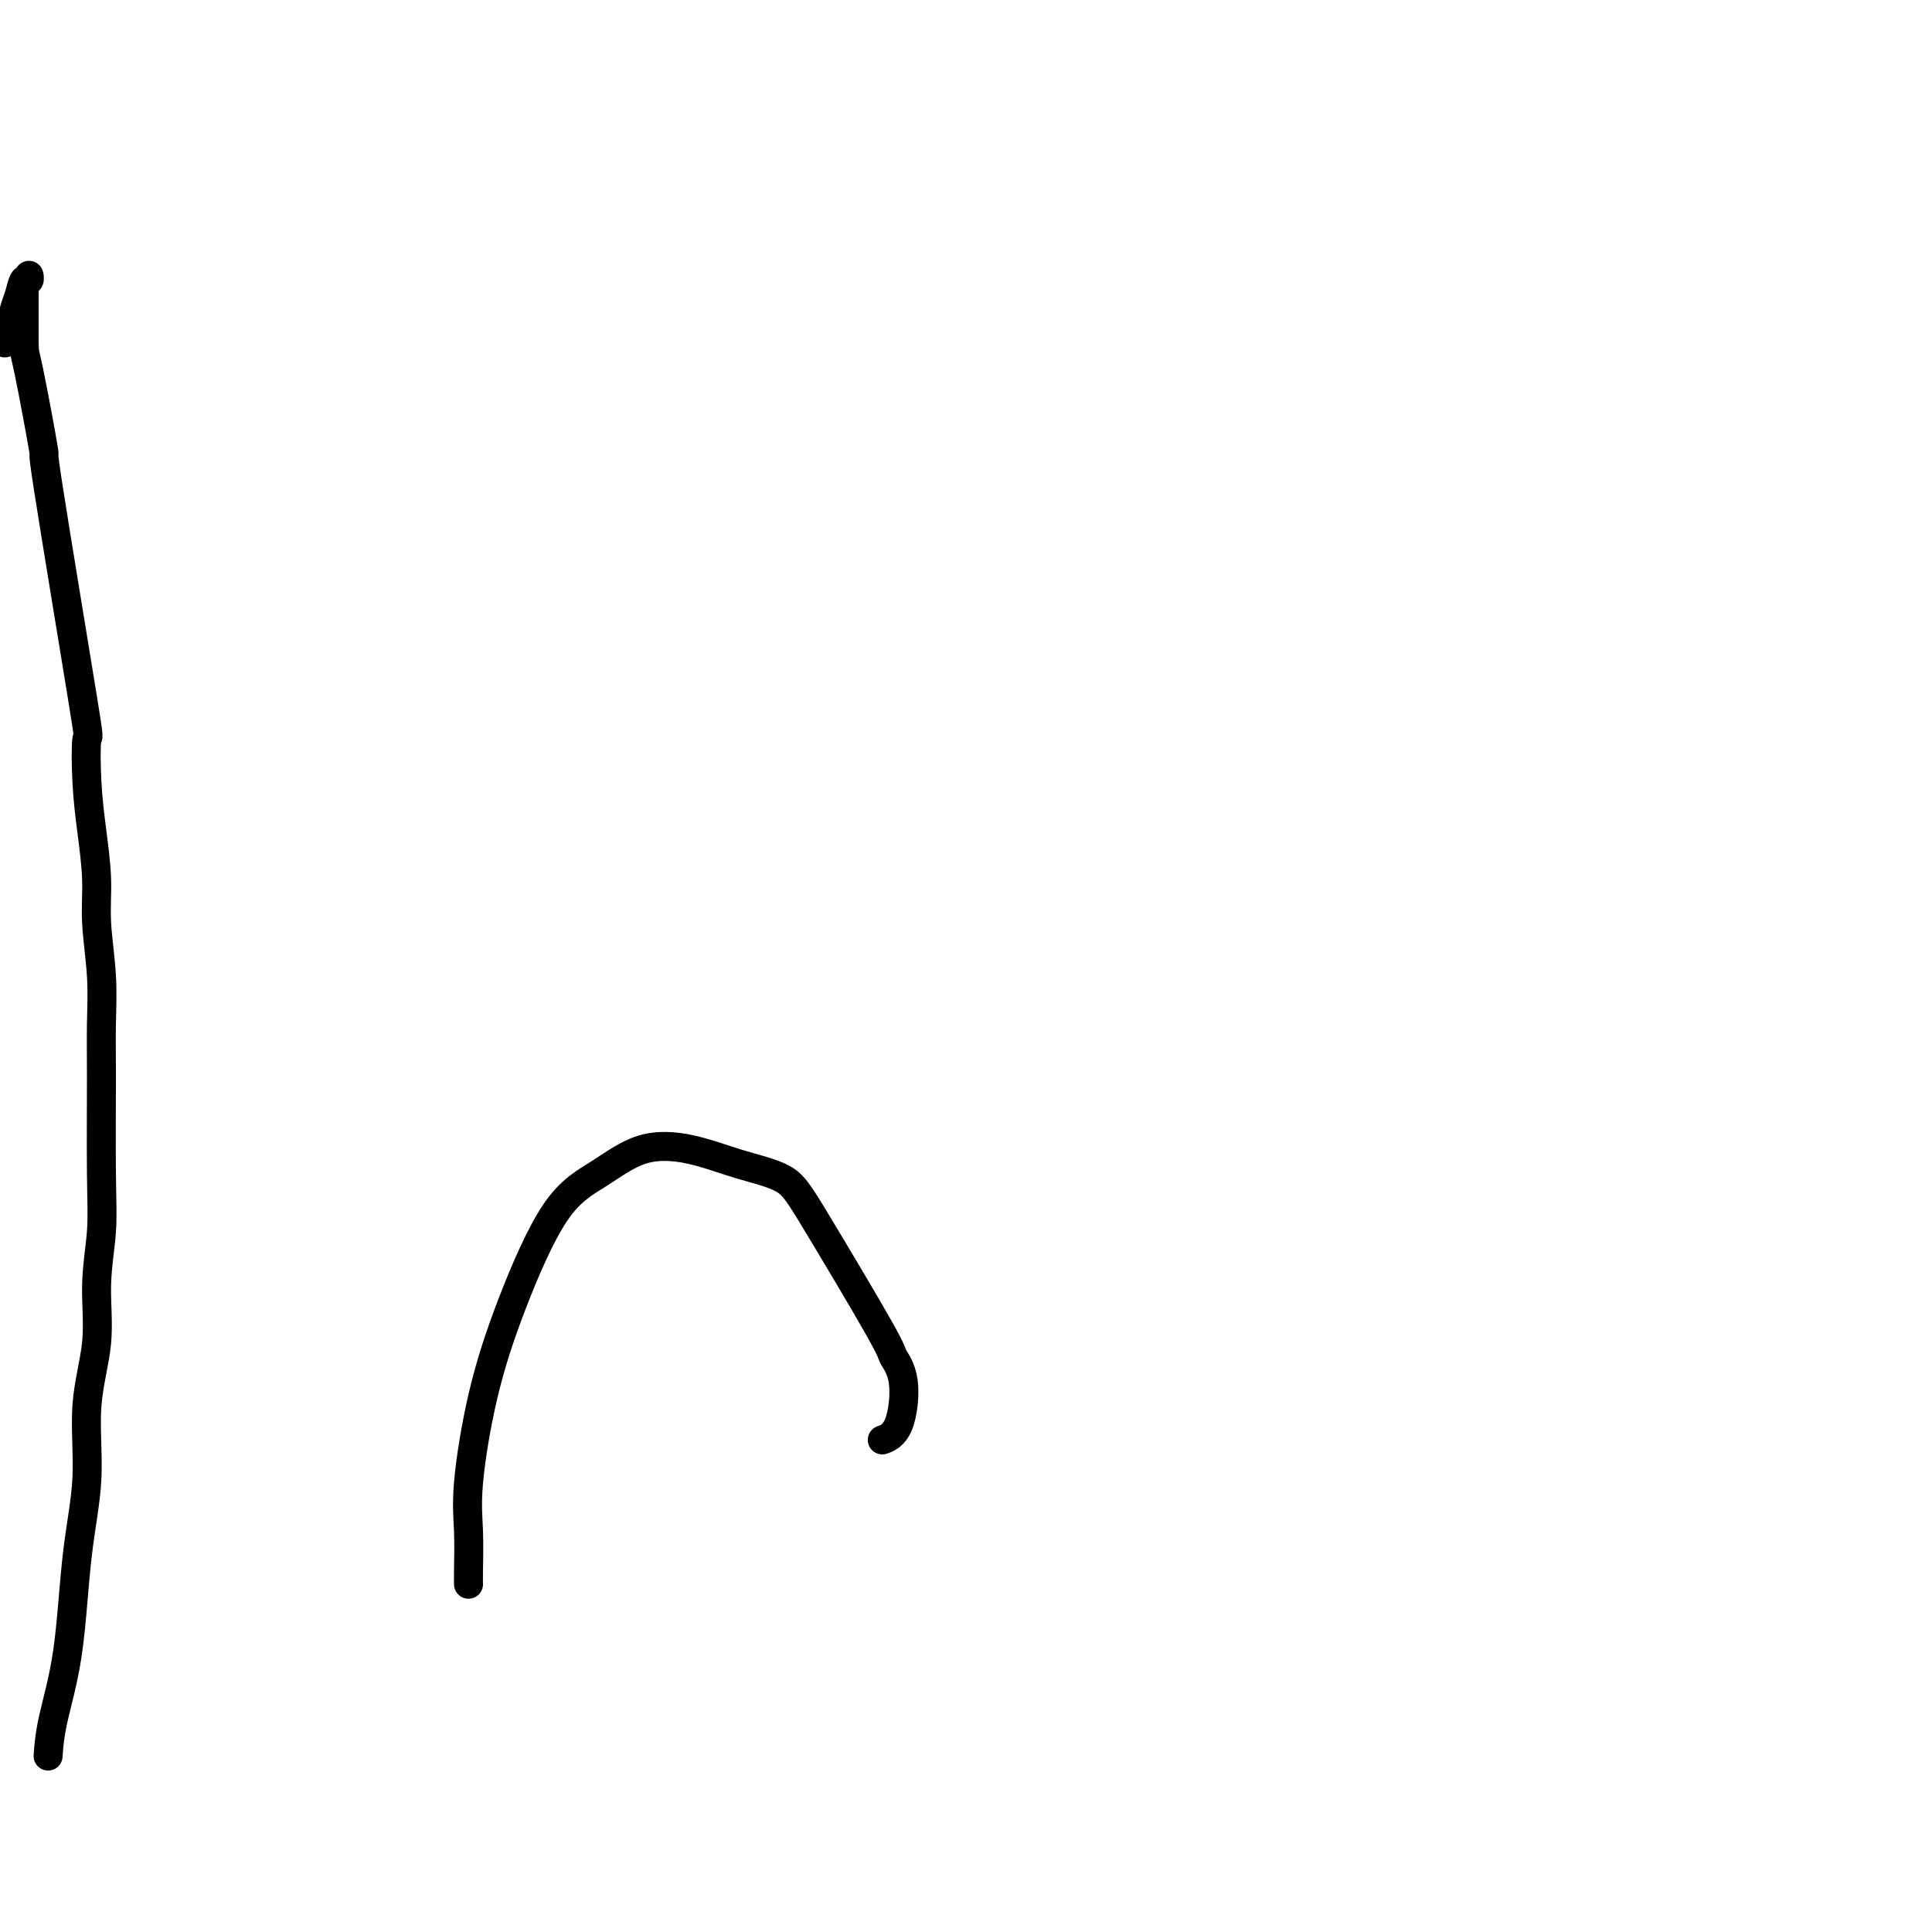 <svg viewBox='0 0 400 400' version='1.1' xmlns='http://www.w3.org/2000/svg' xmlns:xlink='http://www.w3.org/1999/xlink'><g fill='none' stroke='#000000' stroke-width='6' stroke-linecap='round' stroke-linejoin='round'><path d='M1,71c0.334,-0.881 0.668,-1.762 1,-3c0.332,-1.238 0.663,-2.834 1,-4c0.337,-1.166 0.680,-1.902 1,-3c0.320,-1.098 0.618,-2.558 1,-3c0.382,-0.442 0.849,0.134 1,0c0.151,-0.134 -0.012,-0.980 0,-1c0.012,-0.020 0.199,0.784 0,1c-0.199,0.216 -0.785,-0.157 -1,0c-0.215,0.157 -0.057,0.845 0,1c0.057,0.155 0.015,-0.224 0,0c-0.015,0.224 -0.004,1.050 0,2c0.004,0.950 0.001,2.025 0,3c-0.001,0.975 -0.000,1.850 0,3c0.000,1.150 0.000,2.575 0,4'/><path d='M5,71c0.031,2.350 0.110,1.725 1,6c0.890,4.275 2.592,13.448 3,16c0.408,2.552 -0.476,-1.519 1,8c1.476,9.519 5.314,32.627 7,43c1.686,10.373 1.221,8.012 1,9c-0.221,0.988 -0.199,5.323 0,9c0.199,3.677 0.575,6.694 1,10c0.425,3.306 0.899,6.902 1,10c0.101,3.098 -0.169,5.697 0,9c0.169,3.303 0.779,7.309 1,11c0.221,3.691 0.055,7.066 0,10c-0.055,2.934 0.001,5.427 0,11c-0.001,5.573 -0.061,14.227 0,20c0.061,5.773 0.242,8.666 0,12c-0.242,3.334 -0.908,7.107 -1,11c-0.092,3.893 0.391,7.904 0,12c-0.391,4.096 -1.656,8.277 -2,13c-0.344,4.723 0.234,9.988 0,15c-0.234,5.012 -1.278,9.771 -2,16c-0.722,6.229 -1.121,13.927 -2,20c-0.879,6.073 -2.237,10.520 -3,14c-0.763,3.480 -0.932,5.994 -1,7c-0.068,1.006 -0.034,0.503 0,0'/><path d='M97,328c-0.015,-0.550 -0.031,-1.101 0,-3c0.031,-1.899 0.108,-5.147 0,-8c-0.108,-2.853 -0.402,-5.311 0,-10c0.402,-4.689 1.499,-11.611 3,-18c1.501,-6.389 3.405,-12.247 6,-19c2.595,-6.753 5.880,-14.403 9,-19c3.120,-4.597 6.074,-6.142 9,-8c2.926,-1.858 5.824,-4.030 9,-5c3.176,-0.970 6.631,-0.740 10,0c3.369,0.740 6.652,1.989 10,3c3.348,1.011 6.761,1.784 9,3c2.239,1.216 3.303,2.875 7,9c3.697,6.125 10.027,16.717 13,22c2.973,5.283 2.589,5.258 3,6c0.411,0.742 1.615,2.250 2,5c0.385,2.750 -0.050,6.740 -1,9c-0.950,2.260 -2.414,2.788 -3,3c-0.586,0.212 -0.293,0.106 0,0'/></g>
</svg>